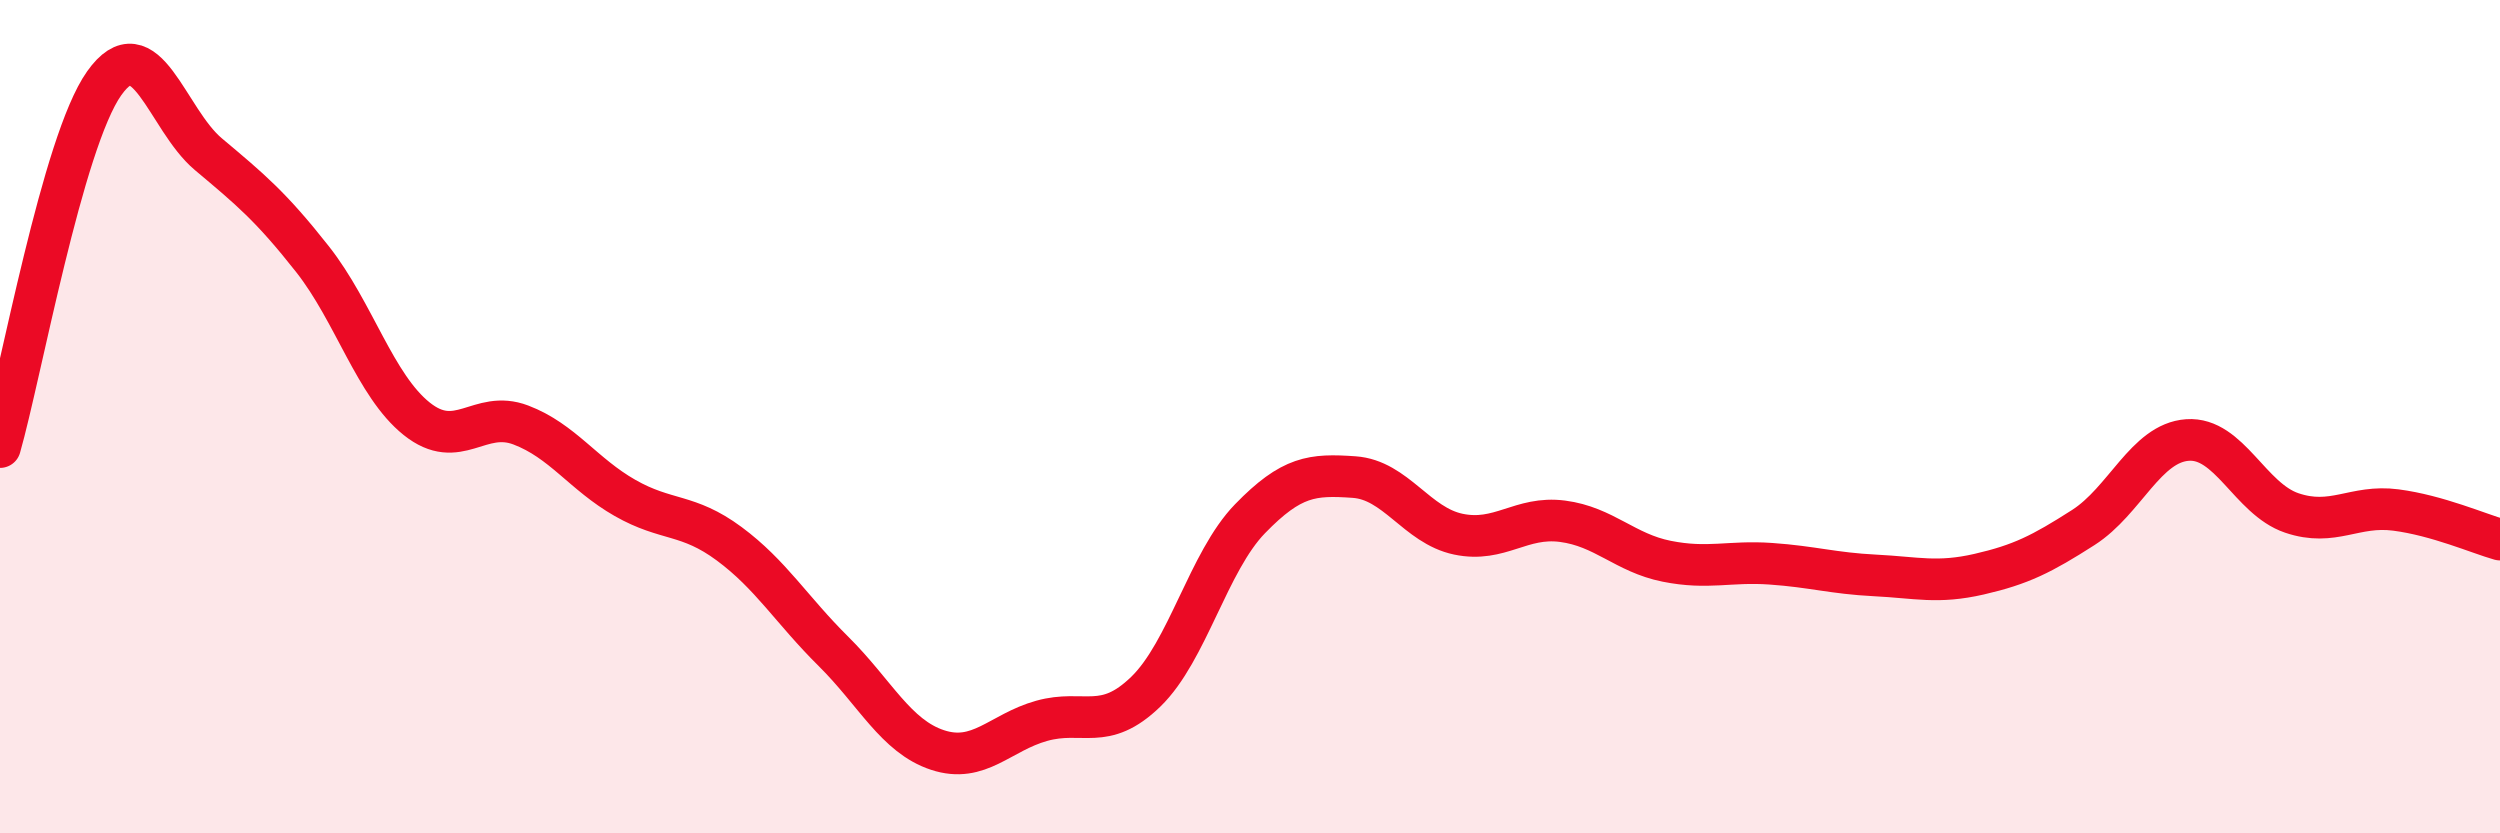 
    <svg width="60" height="20" viewBox="0 0 60 20" xmlns="http://www.w3.org/2000/svg">
      <path
        d="M 0,10.73 C 0.5,8.98 1.5,3.41 2.5,2 C 3.5,0.59 4,2.86 5,3.7 C 6,4.54 6.5,4.95 7.5,6.22 C 8.5,7.49 9,9.25 10,10.05 C 11,10.85 11.5,9.82 12.5,10.2 C 13.5,10.58 14,11.38 15,11.95 C 16,12.52 16.5,12.31 17.5,13.05 C 18.5,13.79 19,14.64 20,15.63 C 21,16.62 21.5,17.67 22.5,18 C 23.5,18.33 24,17.58 25,17.3 C 26,17.02 26.5,17.57 27.5,16.6 C 28.5,15.63 29,13.48 30,12.45 C 31,11.42 31.5,11.38 32.5,11.45 C 33.5,11.52 34,12.61 35,12.82 C 36,13.03 36.5,12.38 37.5,12.51 C 38.5,12.64 39,13.27 40,13.47 C 41,13.67 41.5,13.46 42.5,13.53 C 43.5,13.6 44,13.76 45,13.81 C 46,13.86 46.5,14.01 47.5,13.78 C 48.5,13.55 49,13.3 50,12.66 C 51,12.02 51.5,10.63 52.5,10.56 C 53.5,10.49 54,11.97 55,12.31 C 56,12.65 56.5,12.11 57.5,12.24 C 58.5,12.37 59.5,12.81 60,12.95L60 20L0 20Z"
        fill="#EB0A25"
        opacity="0.1"
        stroke-linecap="round"
        stroke-linejoin="round"
      />
      <path
        d="M 0,10.73 C 0.5,8.98 1.5,3.41 2.5,2 C 3.5,0.59 4,2.86 5,3.7 C 6,4.54 6.5,4.95 7.5,6.22 C 8.5,7.49 9,9.25 10,10.05 C 11,10.85 11.5,9.82 12.5,10.2 C 13.5,10.58 14,11.38 15,11.95 C 16,12.52 16.5,12.31 17.5,13.05 C 18.5,13.79 19,14.64 20,15.63 C 21,16.62 21.5,17.67 22.5,18 C 23.5,18.33 24,17.58 25,17.3 C 26,17.02 26.5,17.57 27.5,16.6 C 28.5,15.63 29,13.48 30,12.45 C 31,11.42 31.5,11.38 32.5,11.45 C 33.5,11.52 34,12.61 35,12.82 C 36,13.03 36.5,12.38 37.5,12.51 C 38.5,12.64 39,13.27 40,13.47 C 41,13.67 41.5,13.46 42.5,13.53 C 43.5,13.6 44,13.76 45,13.81 C 46,13.86 46.5,14.01 47.5,13.78 C 48.5,13.55 49,13.3 50,12.66 C 51,12.02 51.5,10.63 52.5,10.56 C 53.5,10.49 54,11.97 55,12.31 C 56,12.65 56.5,12.11 57.5,12.24 C 58.5,12.37 59.5,12.81 60,12.95"
        stroke="#EB0A25"
        stroke-width="1"
        fill="none"
        stroke-linecap="round"
        stroke-linejoin="round"
      />
    </svg>
  